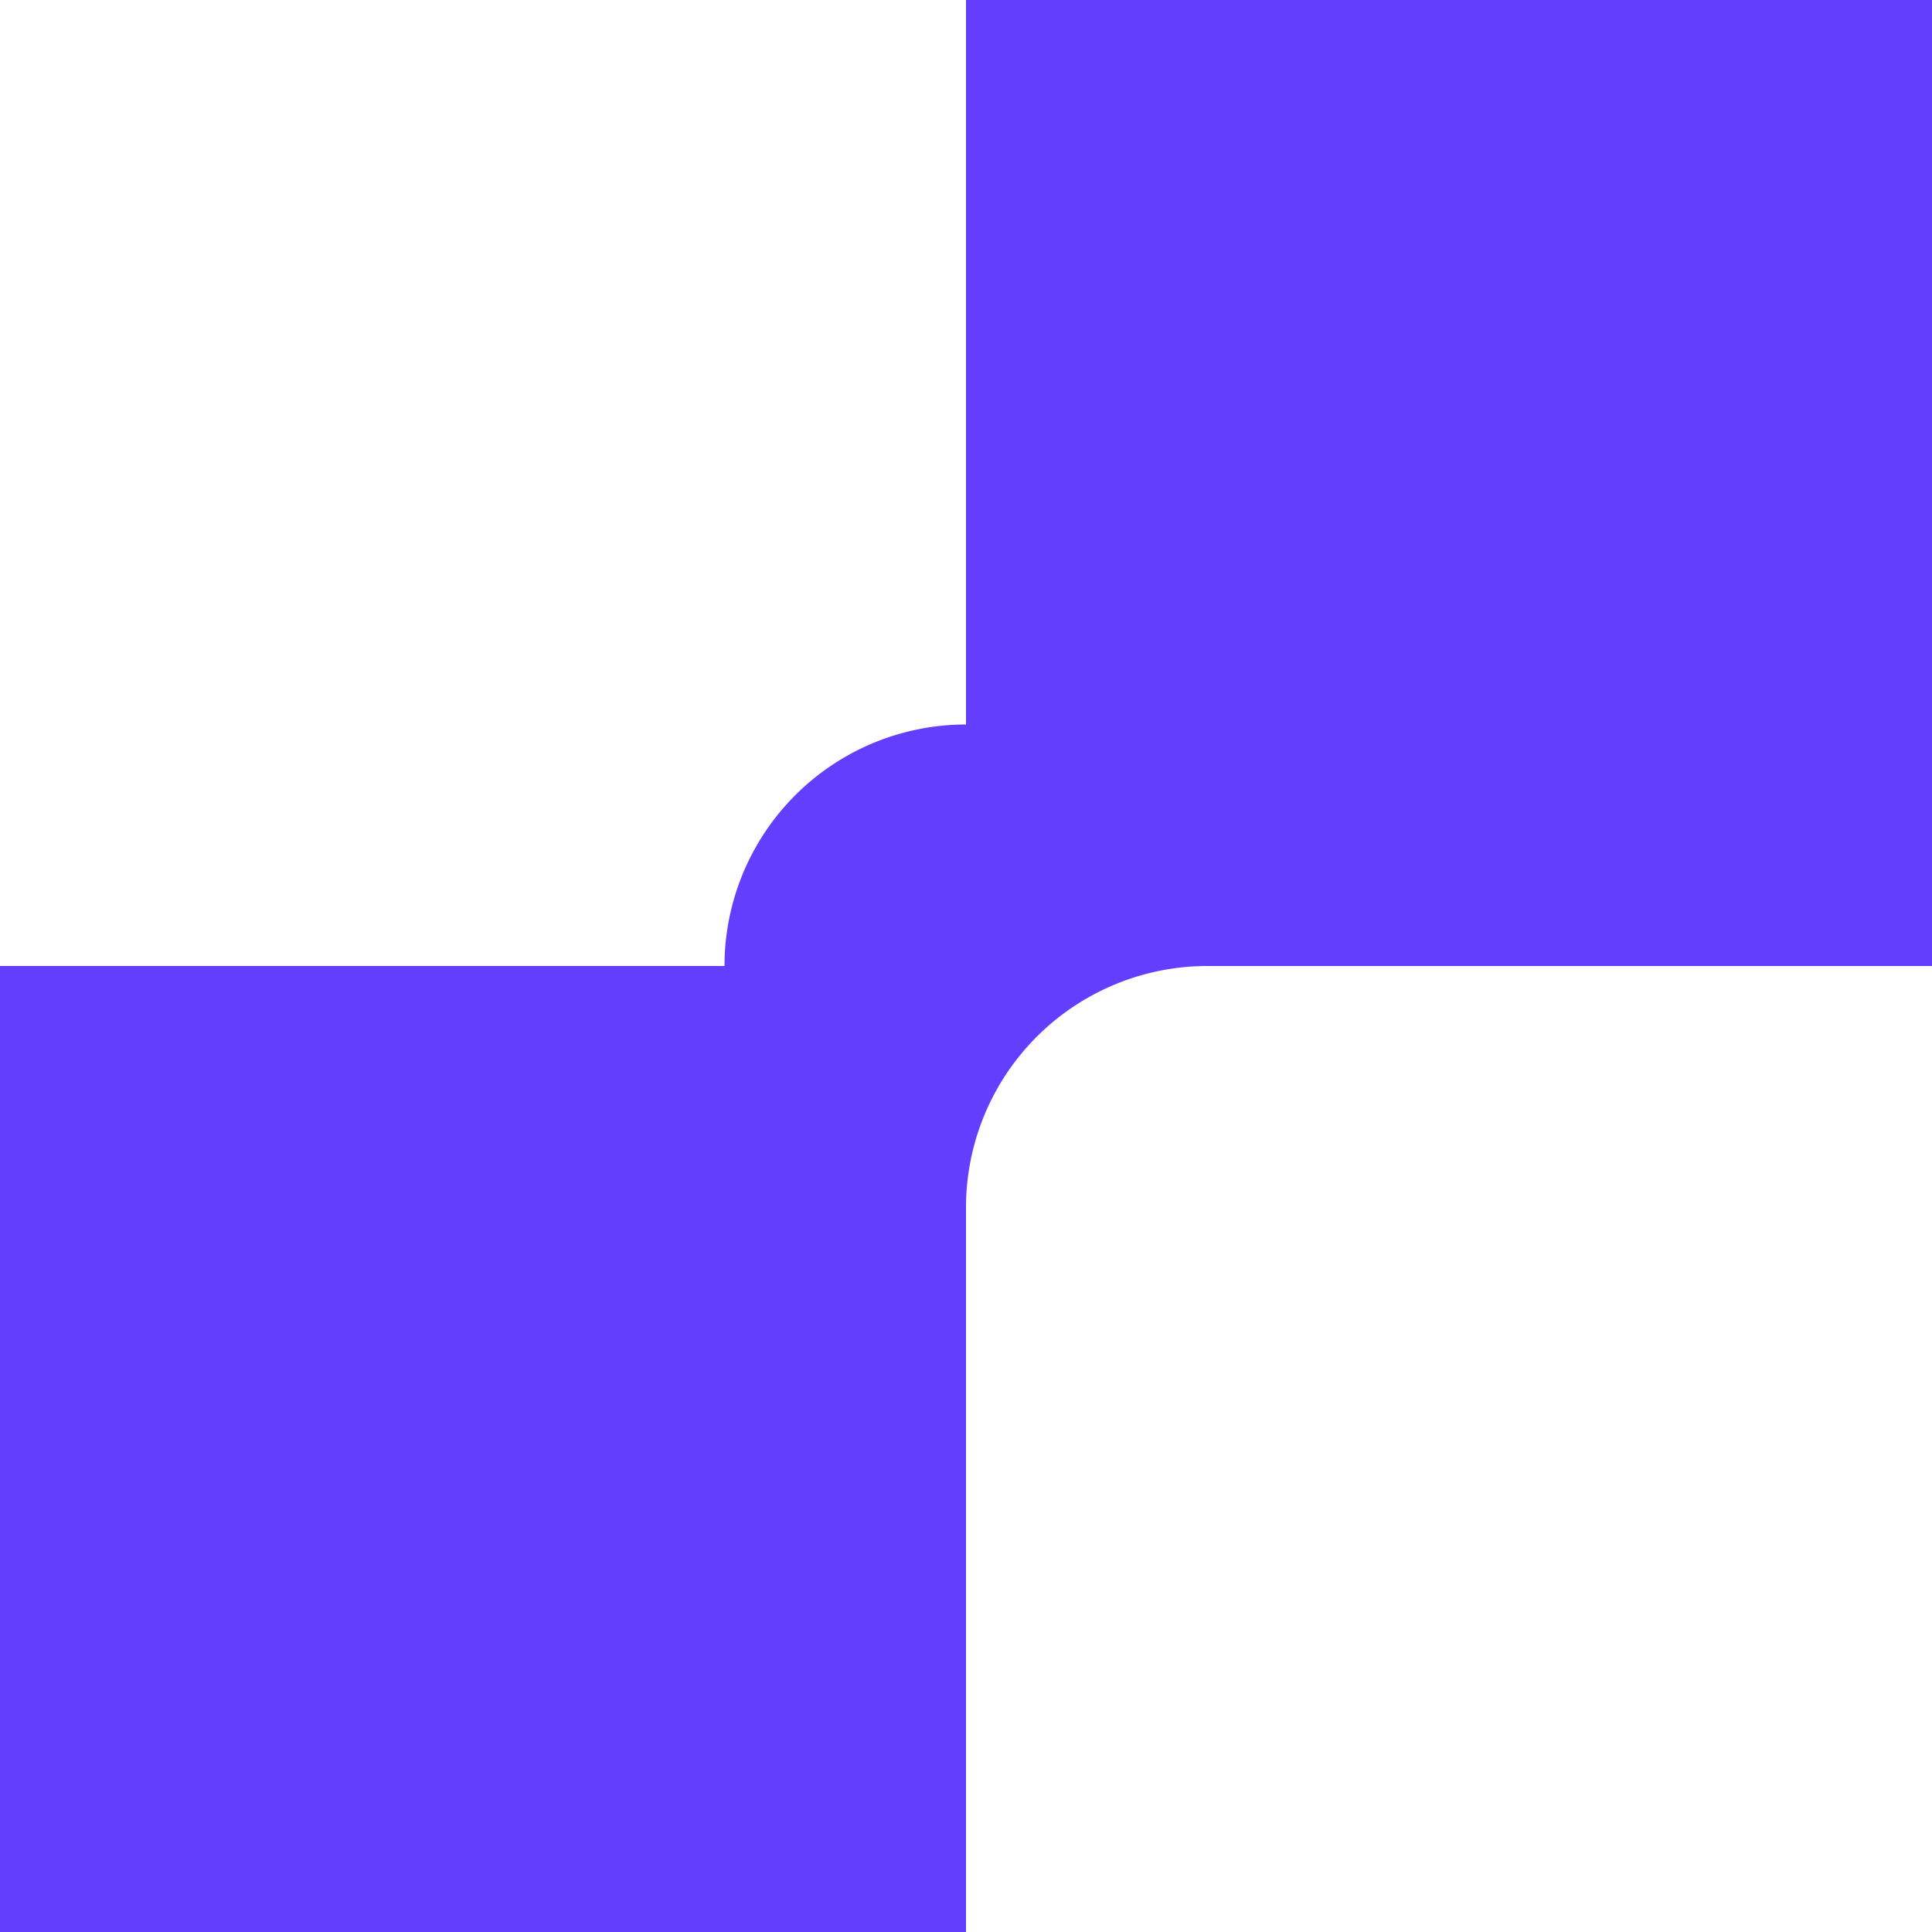 <svg width="32" height="32" viewBox="0 0 32 32" fill="none" xmlns="http://www.w3.org/2000/svg">
  <!-- Purple background -->
  <rect width="32" height="32" fill="#633eff"/>
  
  <!-- Top-right L-shape: outer edges align with top and right, rounded inner corner at bottom-left -->
  <path d="M32 0 L32 32 L16 32 L16 20 A4 4 0 0 1 20 16 L32 16 L32 0 Z" fill="white"/>
  
  <!-- Bottom-left L-shape: outer edges align with bottom and left, rounded inner corner at top-right -->
  <path d="M0 32 L0 0 L16 0 L16 12 A4 4 0 0 0 12 16 L0 16 L0 32 Z" fill="white"/>
</svg>
